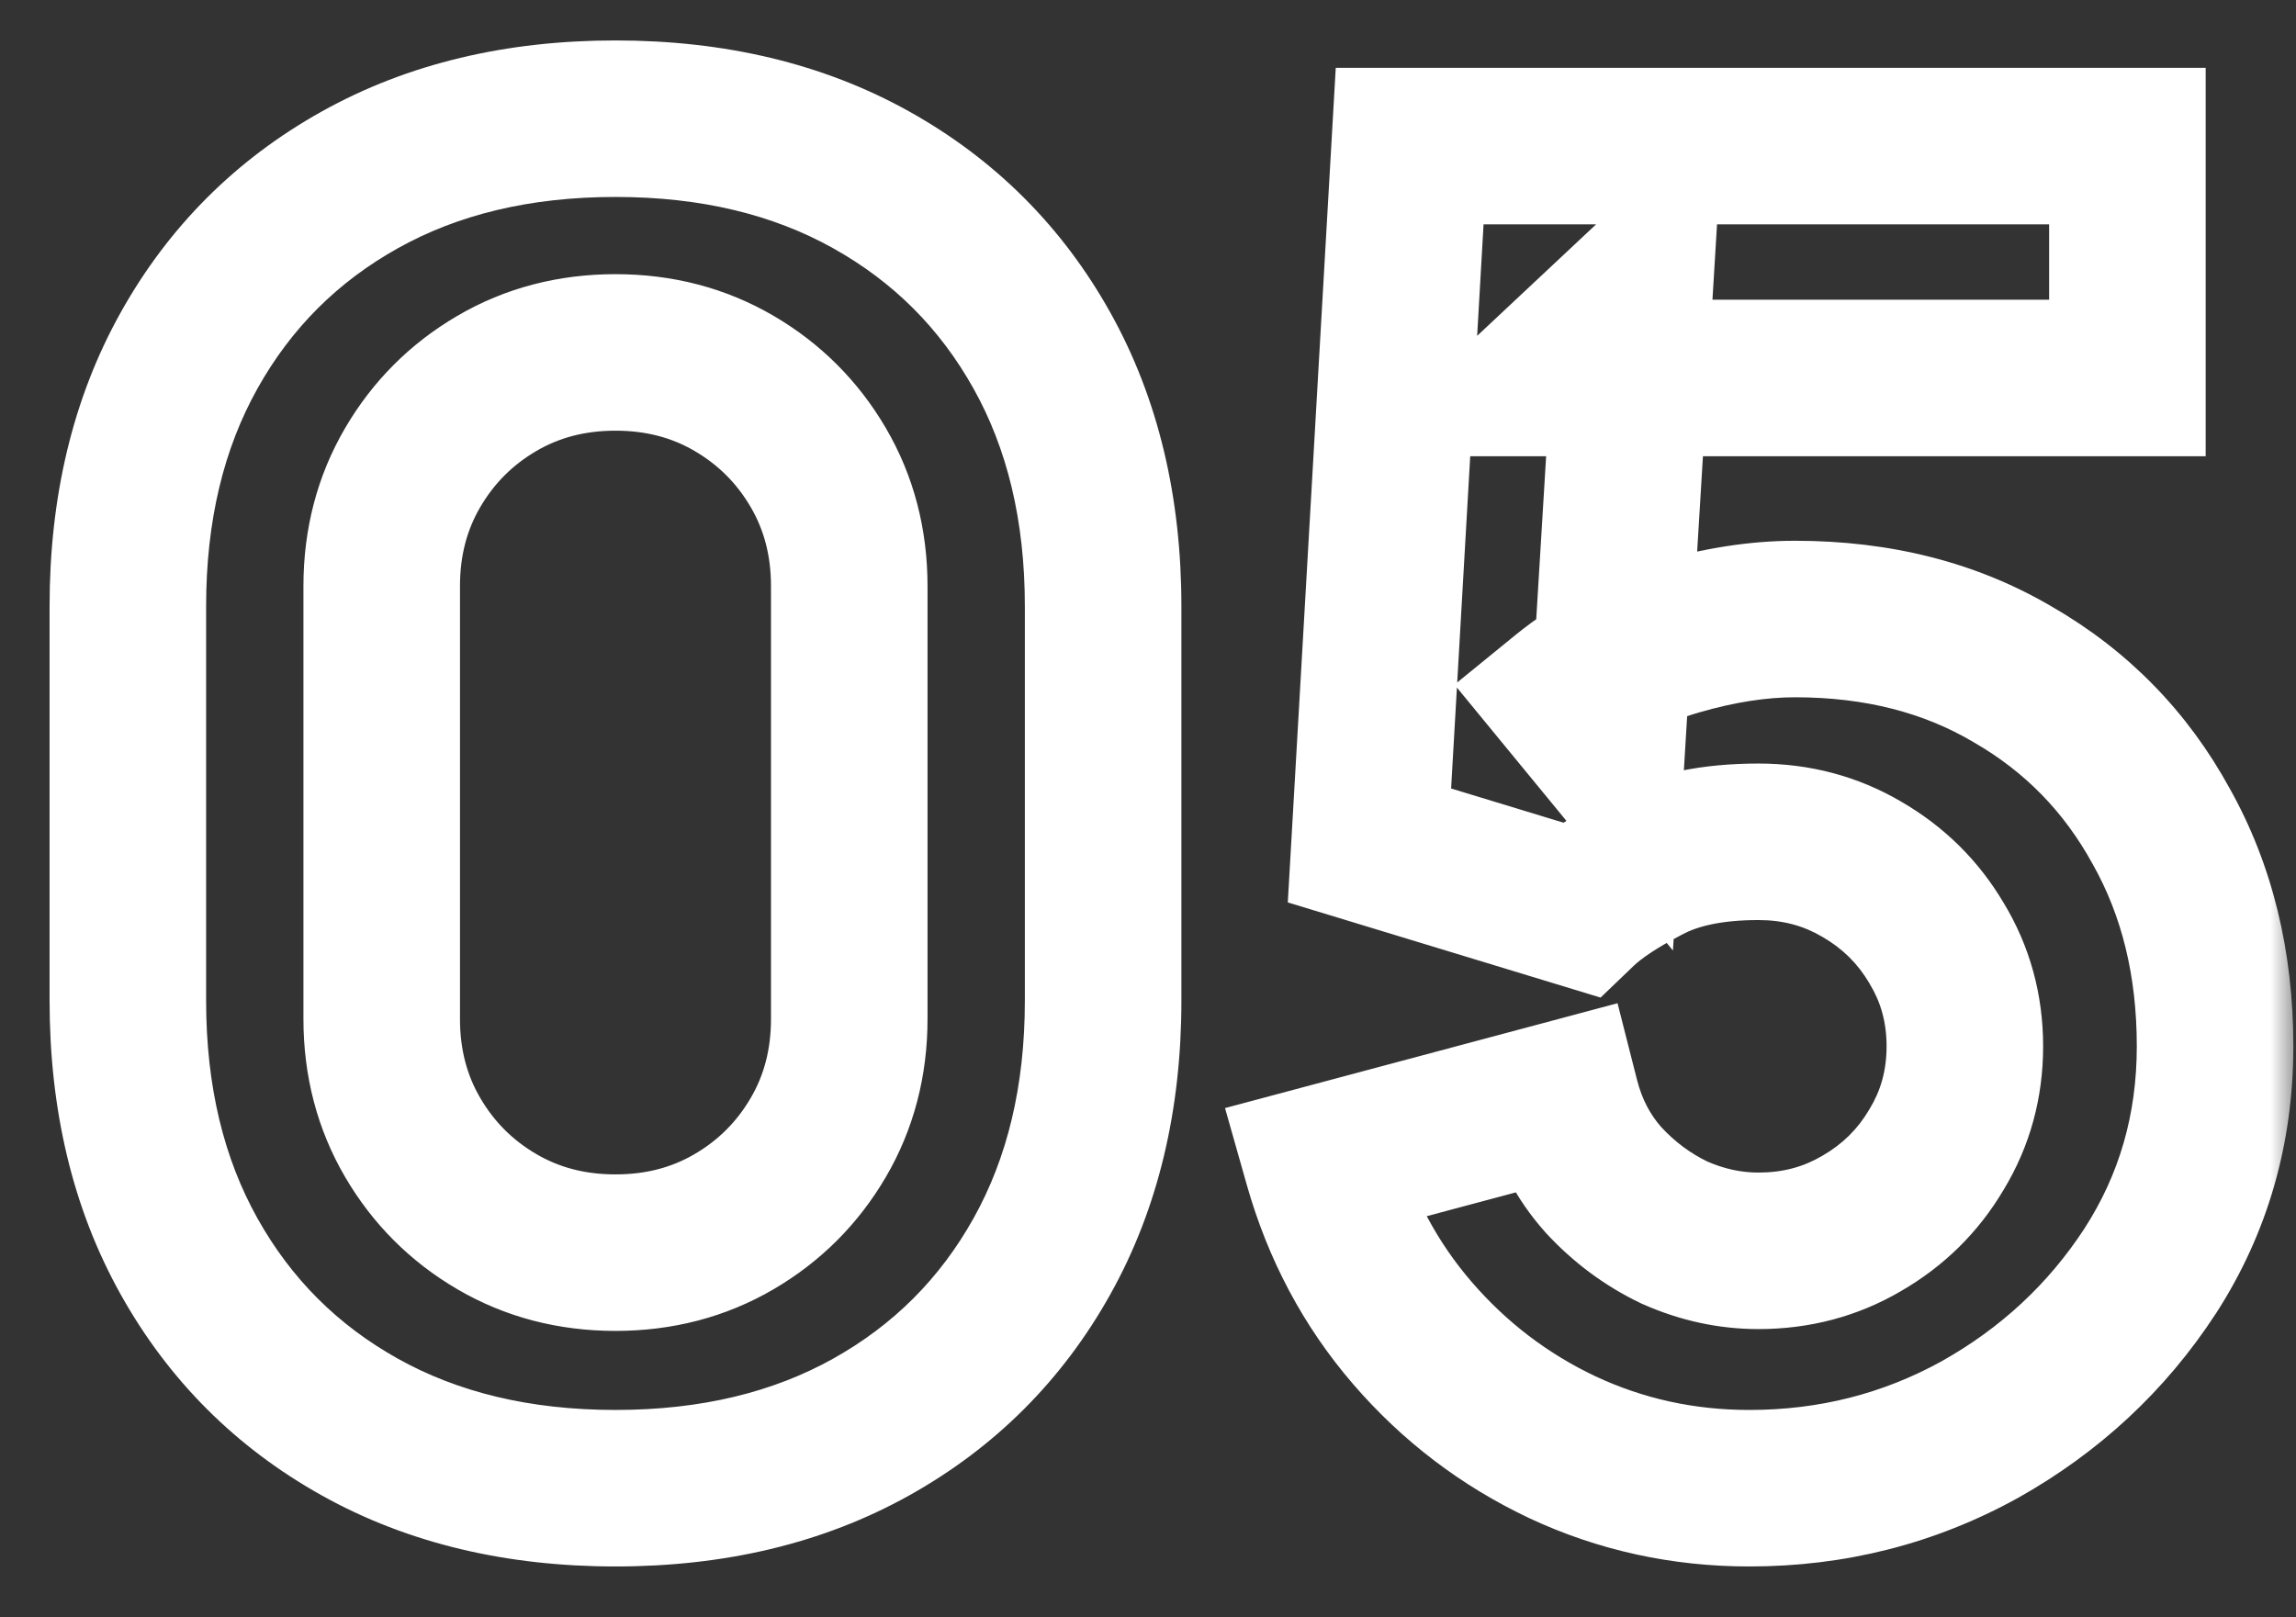 <?xml version="1.0" encoding="UTF-8"?> <svg xmlns="http://www.w3.org/2000/svg" width="44" height="31" viewBox="0 0 44 31" fill="none"><rect x="0" y="0" width="44" height="31" fill="#333333" stroke="none"/><mask id="path-1-outside-1_67_50" maskUnits="userSpaceOnUse" x="0" y="0" width="44" height="31" fill="black"><rect fill="white" width="44" height="31"></rect><path d="M11.795 28.525C9.928 28.525 8.295 28.134 6.895 27.352C5.495 26.571 4.404 25.48 3.623 24.08C2.841 22.68 2.45 21.047 2.45 19.18V11.62C2.45 9.753 2.841 8.12 3.623 6.72C4.404 5.32 5.495 4.229 6.895 3.447C8.295 2.666 9.928 2.275 11.795 2.275C13.662 2.275 15.295 2.666 16.695 3.447C18.095 4.229 19.186 5.32 19.968 6.72C20.749 8.12 21.14 9.753 21.14 11.62V19.18C21.14 21.047 20.749 22.68 19.968 24.08C19.186 25.48 18.095 26.571 16.695 27.352C15.295 28.134 13.662 28.525 11.795 28.525ZM11.795 24.01C12.635 24.01 13.393 23.812 14.07 23.415C14.747 23.018 15.283 22.482 15.68 21.805C16.077 21.128 16.275 20.37 16.275 19.53V11.235C16.275 10.395 16.077 9.637 15.68 8.96C15.283 8.283 14.747 7.747 14.07 7.35C13.393 6.953 12.635 6.755 11.795 6.755C10.955 6.755 10.197 6.953 9.52 7.35C8.843 7.747 8.307 8.283 7.91 8.96C7.513 9.637 7.315 10.395 7.315 11.235V19.53C7.315 20.37 7.513 21.128 7.91 21.805C8.307 22.482 8.843 23.018 9.52 23.415C10.197 23.812 10.955 24.01 11.795 24.01ZM33.524 28.525C32.252 28.525 31.056 28.262 29.936 27.738C28.828 27.212 27.872 26.483 27.067 25.55C26.262 24.617 25.684 23.532 25.334 22.295L29.919 21.07C30.071 21.665 30.339 22.178 30.724 22.61C31.121 23.042 31.576 23.38 32.089 23.625C32.614 23.858 33.151 23.975 33.699 23.975C34.422 23.975 35.081 23.8 35.676 23.45C36.283 23.1 36.761 22.628 37.111 22.032C37.473 21.438 37.654 20.778 37.654 20.055C37.654 19.332 37.473 18.672 37.111 18.078C36.761 17.483 36.283 17.01 35.676 16.66C35.081 16.31 34.422 16.135 33.699 16.135C32.812 16.135 32.089 16.287 31.529 16.59C30.969 16.882 30.549 17.162 30.269 17.43L26.244 16.205L27.014 2.8H40.769V7.245H29.639L31.319 5.67L30.794 14.315L29.989 13.335C30.619 12.822 31.337 12.448 32.142 12.215C32.947 11.982 33.699 11.865 34.399 11.865C35.986 11.865 37.38 12.221 38.581 12.932C39.795 13.633 40.74 14.601 41.416 15.838C42.105 17.062 42.449 18.468 42.449 20.055C42.449 21.642 42.035 23.077 41.206 24.36C40.378 25.632 39.287 26.647 37.934 27.405C36.581 28.152 35.111 28.525 33.524 28.525Z"></path></mask><path d="M6.895 27.352L7.626 26.043L6.895 27.352ZM3.623 24.08L4.932 23.349L3.623 24.08ZM3.623 6.72L4.932 7.451L3.623 6.72ZM6.895 3.447L6.164 2.138L6.164 2.138L6.895 3.447ZM16.695 3.447L17.426 2.138L17.426 2.138L16.695 3.447ZM19.968 24.08L18.658 23.349L19.968 24.08ZM16.695 27.352L17.426 28.662H17.426L16.695 27.352ZM14.07 23.415L13.311 22.121H13.311L14.07 23.415ZM15.68 21.805L14.386 21.046H14.386L15.68 21.805ZM15.68 8.96L14.386 9.719L15.68 8.96ZM14.07 7.35L13.311 8.644L14.07 7.35ZM9.52 7.35L8.761 6.056H8.761L9.52 7.35ZM7.91 8.96L6.616 8.201L7.91 8.96ZM7.91 21.805L6.616 22.564L7.91 21.805ZM9.52 23.415L10.279 22.121L9.52 23.415ZM11.795 28.525V27.025C10.142 27.025 8.768 26.68 7.626 26.043L6.895 27.352L6.164 28.662C7.822 29.588 9.715 30.025 11.795 30.025V28.525ZM6.895 27.352L7.626 26.043C6.469 25.397 5.578 24.506 4.932 23.349L3.623 24.08L2.313 24.811C3.23 26.454 4.521 27.745 6.164 28.662L6.895 27.352ZM3.623 24.08L4.932 23.349C4.294 22.206 3.95 20.833 3.95 19.18H2.45H0.95C0.95 21.26 1.387 23.154 2.313 24.811L3.623 24.08ZM2.45 19.18H3.95V11.62H2.45H0.95V19.18H2.45ZM2.45 11.62H3.95C3.95 9.967 4.294 8.593 4.932 7.451L3.623 6.72L2.313 5.989C1.387 7.647 0.95 9.54 0.95 11.62H2.45ZM3.623 6.72L4.932 7.451C5.578 6.294 6.469 5.403 7.626 4.757L6.895 3.447L6.164 2.138C4.521 3.055 3.23 4.346 2.313 5.989L3.623 6.72ZM6.895 3.447L7.626 4.757C8.768 4.119 10.142 3.775 11.795 3.775V2.275V0.775C9.715 0.775 7.822 1.212 6.164 2.138L6.895 3.447ZM11.795 2.275V3.775C13.448 3.775 14.822 4.119 15.964 4.757L16.695 3.447L17.426 2.138C15.768 1.212 13.875 0.775 11.795 0.775V2.275ZM16.695 3.447L15.964 4.757C17.121 5.403 18.012 6.294 18.658 7.451L19.968 6.72L21.277 5.989C20.36 4.346 19.069 3.055 17.426 2.138L16.695 3.447ZM19.968 6.72L18.658 7.451C19.296 8.593 19.64 9.967 19.64 11.62H21.14H22.64C22.64 9.54 22.203 7.647 21.277 5.989L19.968 6.72ZM21.14 11.62H19.64V19.18H21.14H22.64V11.62H21.14ZM21.14 19.18H19.64C19.64 20.833 19.296 22.206 18.658 23.349L19.968 24.08L21.277 24.811C22.203 23.154 22.64 21.26 22.64 19.18H21.14ZM19.968 24.08L18.658 23.349C18.012 24.506 17.121 25.397 15.964 26.043L16.695 27.352L17.426 28.662C19.069 27.745 20.36 26.454 21.277 24.811L19.968 24.08ZM16.695 27.352L15.964 26.043C14.822 26.68 13.448 27.025 11.795 27.025V28.525V30.025C13.875 30.025 15.768 29.588 17.426 28.662L16.695 27.352ZM11.795 24.01V25.51C12.882 25.51 13.905 25.25 14.829 24.709L14.07 23.415L13.311 22.121C12.881 22.373 12.388 22.51 11.795 22.51V24.01ZM14.07 23.415L14.829 24.709C15.727 24.183 16.448 23.462 16.974 22.564L15.68 21.805L14.386 21.046C14.119 21.502 13.767 21.854 13.311 22.121L14.07 23.415ZM15.68 21.805L16.974 22.564C17.515 21.64 17.775 20.617 17.775 19.53H16.275H14.775C14.775 20.123 14.638 20.616 14.386 21.046L15.68 21.805ZM16.275 19.53H17.775V11.235H16.275H14.775V19.53H16.275ZM16.275 11.235H17.775C17.775 10.148 17.515 9.124 16.974 8.201L15.68 8.96L14.386 9.719C14.638 10.149 14.775 10.642 14.775 11.235H16.275ZM15.68 8.96L16.974 8.201C16.448 7.303 15.727 6.582 14.829 6.056L14.07 7.35L13.311 8.644C13.767 8.911 14.119 9.263 14.386 9.719L15.68 8.96ZM14.07 7.35L14.829 6.056C13.905 5.515 12.882 5.255 11.795 5.255V6.755V8.255C12.388 8.255 12.881 8.392 13.311 8.644L14.07 7.35ZM11.795 6.755V5.255C10.708 5.255 9.684 5.515 8.761 6.056L9.52 7.35L10.279 8.644C10.709 8.392 11.202 8.255 11.795 8.255V6.755ZM9.52 7.35L8.761 6.056C7.863 6.582 7.142 7.303 6.616 8.201L7.91 8.96L9.204 9.719C9.471 9.263 9.823 8.911 10.279 8.644L9.52 7.35ZM7.91 8.96L6.616 8.201C6.075 9.124 5.815 10.148 5.815 11.235H7.315H8.815C8.815 10.642 8.952 10.149 9.204 9.719L7.91 8.96ZM7.315 11.235H5.815V19.53H7.315H8.815V11.235H7.315ZM7.315 19.53H5.815C5.815 20.617 6.075 21.64 6.616 22.564L7.91 21.805L9.204 21.046C8.952 20.616 8.815 20.123 8.815 19.53H7.315ZM7.91 21.805L6.616 22.564C7.142 23.462 7.863 24.183 8.761 24.709L9.52 23.415L10.279 22.121C9.823 21.854 9.471 21.502 9.204 21.046L7.91 21.805ZM9.52 23.415L8.761 24.709C9.684 25.25 10.708 25.51 11.795 25.51V24.01V22.51C11.202 22.51 10.709 22.373 10.279 22.121L9.52 23.415ZM29.936 27.738L29.294 29.093L29.3 29.096L29.936 27.738ZM27.067 25.55L28.202 24.57L27.067 25.55ZM25.334 22.295L24.947 20.846L23.476 21.239L23.891 22.703L25.334 22.295ZM29.919 21.07L31.372 20.7L30.998 19.229L29.532 19.621L29.919 21.07ZM30.724 22.61L29.605 23.608L29.612 23.617L29.619 23.625L30.724 22.61ZM32.089 23.625L31.443 24.979L31.461 24.988L31.48 24.996L32.089 23.625ZM35.676 23.45L34.927 22.151L34.916 22.157L35.676 23.45ZM37.111 22.032L35.83 21.253L35.824 21.263L35.819 21.272L37.111 22.032ZM37.111 18.078L35.819 18.838L35.824 18.847L35.83 18.857L37.111 18.078ZM35.676 16.66L34.916 17.953L34.927 17.959L35.676 16.66ZM31.529 16.59L32.222 17.92L32.233 17.915L32.243 17.909L31.529 16.59ZM30.269 17.43L29.832 18.865L30.673 19.121L31.307 18.513L30.269 17.43ZM26.244 16.205L24.747 16.119L24.679 17.297L25.807 17.64L26.244 16.205ZM27.014 2.8V1.3H25.598L25.517 2.714L27.014 2.8ZM40.769 2.8H42.269V1.3H40.769V2.8ZM40.769 7.245V8.745H42.269V7.245H40.769ZM29.639 7.245L28.613 6.151L25.846 8.745H29.639V7.245ZM31.319 5.67L32.816 5.761L33.045 1.996L30.293 4.576L31.319 5.67ZM30.794 14.315L29.635 15.267L32.06 18.219L32.291 14.406L30.794 14.315ZM29.989 13.335L29.041 12.172L27.874 13.123L28.83 14.287L29.989 13.335ZM32.142 12.215L31.724 10.774L32.142 12.215ZM38.581 12.932L37.817 14.223L37.825 14.227L37.832 14.232L38.581 12.932ZM41.416 15.838L40.101 16.558L40.105 16.565L40.109 16.572L41.416 15.838ZM41.206 24.36L42.463 25.179L42.467 25.174L41.206 24.36ZM37.934 27.405L38.659 28.718L38.667 28.714L37.934 27.405ZM33.524 28.525V27.025C32.466 27.025 31.488 26.808 30.573 26.379L29.936 27.738L29.3 29.096C30.625 29.717 32.039 30.025 33.524 30.025V28.525ZM29.936 27.738L30.579 26.382C29.66 25.947 28.872 25.346 28.202 24.57L27.067 25.55L25.931 26.53C26.872 27.621 27.996 28.478 29.294 29.093L29.936 27.738ZM27.067 25.55L28.202 24.57C27.546 23.81 27.07 22.922 26.777 21.887L25.334 22.295L23.891 22.703C24.298 24.142 24.977 25.424 25.931 26.53L27.067 25.55ZM25.334 22.295L25.721 23.744L30.306 22.519L29.919 21.07L29.532 19.621L24.947 20.846L25.334 22.295ZM29.919 21.07L28.465 21.441C28.673 22.254 29.05 22.986 29.605 23.608L30.724 22.61L31.843 21.612C31.628 21.37 31.468 21.076 31.372 20.7L29.919 21.07ZM30.724 22.61L29.619 23.625C30.142 24.193 30.751 24.649 31.443 24.979L32.089 23.625L32.735 22.271C32.4 22.111 32.099 21.89 31.828 21.595L30.724 22.61ZM32.089 23.625L31.48 24.996C32.187 25.31 32.931 25.475 33.699 25.475V23.975V22.475C33.37 22.475 33.041 22.407 32.698 22.254L32.089 23.625ZM33.699 23.975V25.475C34.676 25.475 35.6 25.235 36.437 24.743L35.676 23.45L34.916 22.157C34.563 22.365 34.168 22.475 33.699 22.475V23.975ZM35.676 23.45L36.426 24.749C37.254 24.272 37.921 23.615 38.404 22.793L37.111 22.032L35.819 21.272C35.602 21.64 35.312 21.928 34.927 22.151L35.676 23.45ZM37.111 22.032L38.393 22.812C38.903 21.972 39.154 21.042 39.154 20.055H37.654H36.154C36.154 20.515 36.043 20.903 35.83 21.253L37.111 22.032ZM37.654 20.055H39.154C39.154 19.068 38.903 18.138 38.393 17.298L37.111 18.078L35.83 18.857C36.043 19.207 36.154 19.595 36.154 20.055H37.654ZM37.111 18.078L38.404 17.317C37.921 16.495 37.254 15.838 36.426 15.361L35.676 16.66L34.927 17.959C35.312 18.182 35.602 18.47 35.819 18.838L37.111 18.078ZM35.676 16.66L36.437 15.367C35.6 14.875 34.676 14.635 33.699 14.635V16.135V17.635C34.168 17.635 34.563 17.745 34.916 17.953L35.676 16.66ZM33.699 16.135V14.635C32.656 14.635 31.663 14.811 30.815 15.271L31.529 16.59L32.243 17.909C32.515 17.762 32.969 17.635 33.699 17.635V16.135ZM31.529 16.59L30.836 15.26C30.218 15.581 29.658 15.938 29.231 16.347L30.269 17.43L31.307 18.513C31.44 18.385 31.72 18.182 32.222 17.92L31.529 16.59ZM30.269 17.43L30.706 15.995L26.681 14.77L26.244 16.205L25.807 17.64L29.832 18.865L30.269 17.43ZM26.244 16.205L27.741 16.291L28.512 2.886L27.014 2.8L25.517 2.714L24.747 16.119L26.244 16.205ZM27.014 2.8V4.3H40.769V2.8V1.3H27.014V2.8ZM40.769 2.8H39.269V7.245H40.769H42.269V2.8H40.769ZM40.769 7.245V5.745H29.639V7.245V8.745H40.769V7.245ZM29.639 7.245L30.665 8.339L32.345 6.764L31.319 5.67L30.293 4.576L28.613 6.151L29.639 7.245ZM31.319 5.67L29.822 5.579L29.297 14.224L30.794 14.315L32.291 14.406L32.816 5.761L31.319 5.67ZM30.794 14.315L31.953 13.363L31.148 12.383L29.989 13.335L28.83 14.287L29.635 15.267L30.794 14.315ZM29.989 13.335L30.936 14.498C31.405 14.116 31.941 13.835 32.559 13.656L32.142 12.215L31.724 10.774C30.732 11.062 29.833 11.527 29.041 12.172L29.989 13.335ZM32.142 12.215L32.559 13.656C33.254 13.454 33.865 13.365 34.399 13.365V11.865V10.365C33.533 10.365 32.639 10.509 31.724 10.774L32.142 12.215ZM34.399 11.865V13.365C35.754 13.365 36.877 13.666 37.817 14.223L38.581 12.932L39.346 11.642C37.883 10.775 36.217 10.365 34.399 10.365V11.865ZM38.581 12.932L37.832 14.232C38.805 14.793 39.555 15.561 40.101 16.558L41.416 15.838L42.732 15.117C41.925 13.641 40.784 12.472 39.331 11.633L38.581 12.932ZM41.416 15.838L40.109 16.572C40.656 17.545 40.949 18.692 40.949 20.055H42.449H43.949C43.949 18.245 43.554 16.58 42.724 15.103L41.416 15.838ZM42.449 20.055H40.949C40.949 21.365 40.612 22.515 39.946 23.547L41.206 24.36L42.467 25.174C43.458 23.638 43.949 21.918 43.949 20.055H42.449ZM41.206 24.36L39.95 23.541C39.257 24.605 38.347 25.454 37.201 26.096L37.934 27.405L38.667 28.714C40.227 27.839 41.5 26.658 42.463 25.179L41.206 24.36ZM37.934 27.405L37.209 26.092C36.084 26.712 34.864 27.025 33.524 27.025V28.525V30.025C35.357 30.025 37.077 29.591 38.659 28.718L37.934 27.405Z" fill="white" mask="url(#path-1-outside-1_67_50)"></path></svg> 